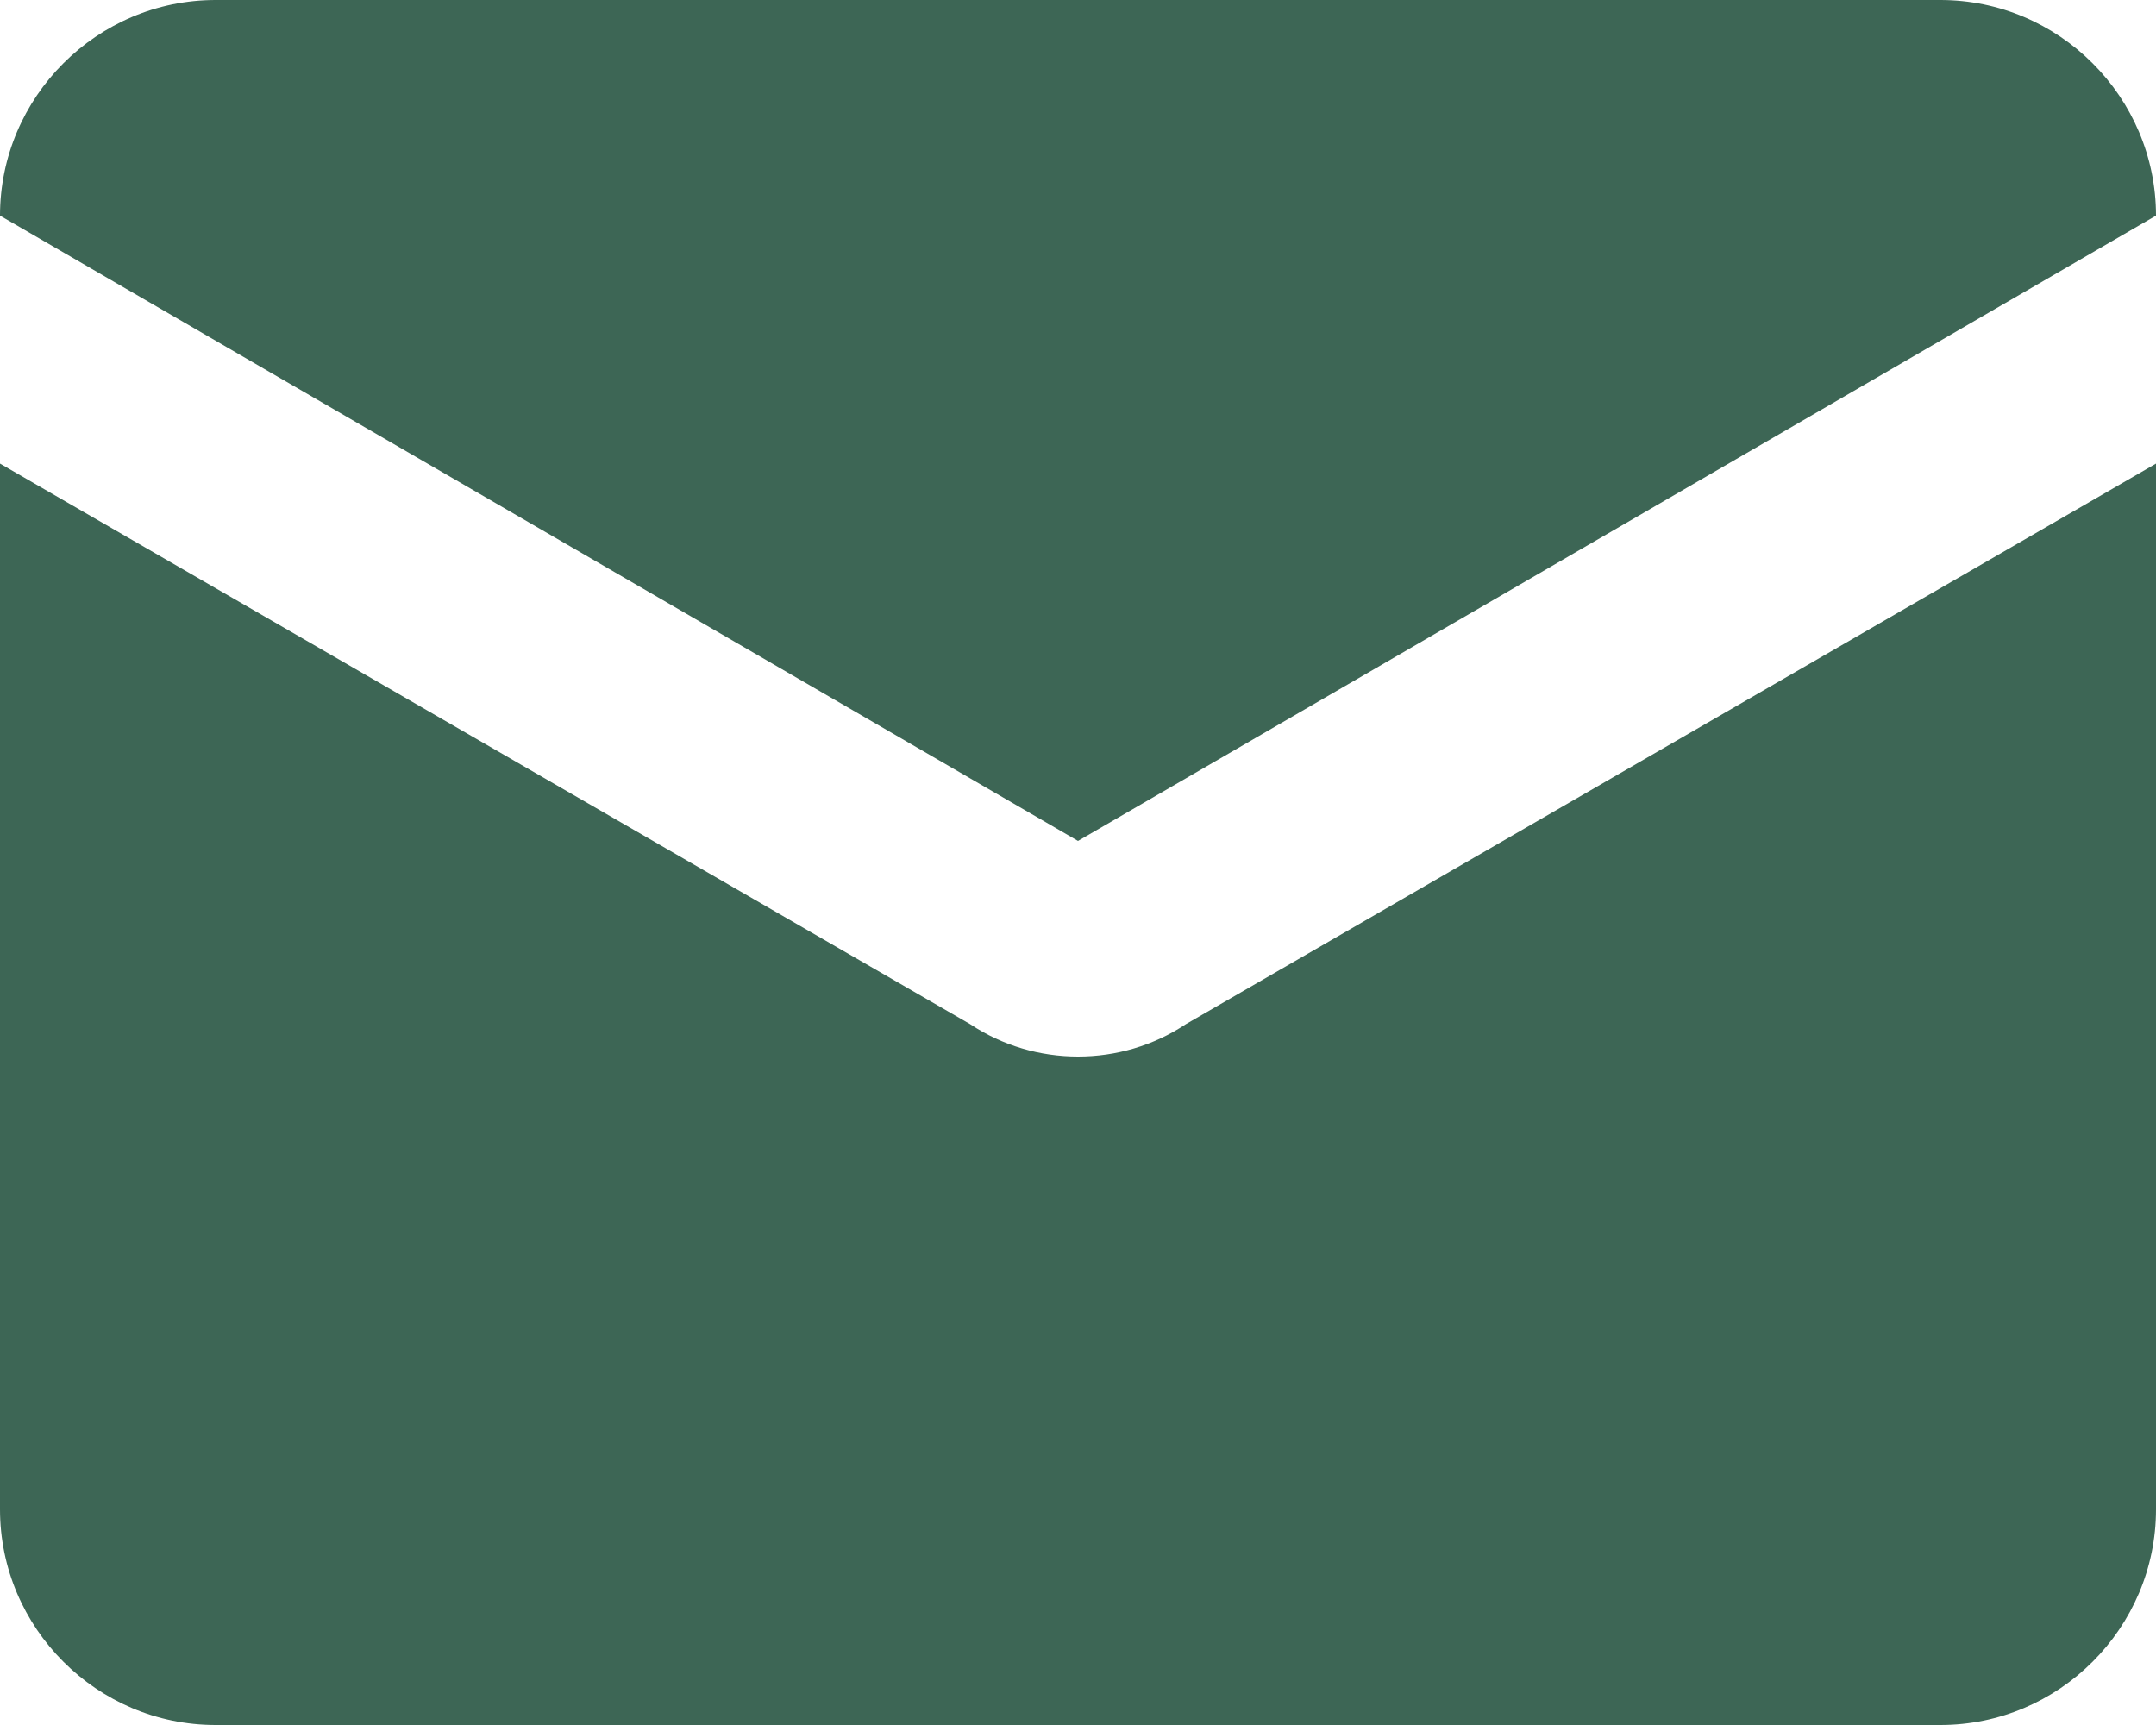 <svg xmlns="http://www.w3.org/2000/svg" id="Ebene_1" viewBox="0 0 20 16"><defs><style>      .st0 {        fill: #3d6655;      }    </style></defs><path class="st0" d="M9,9.5L0,4.3v9.7c0,1.1.9,2,2,2h16c1.1,0,2-.9,2-2V4.3l-9,5.2c-.6.4-1.4.4-2,0Z"></path><path class="st0" d="M10,7.8L0,2h0C0,.9.9,0,2,0h16c1.1,0,2,.9,2,2h0s-10,5.8-10,5.8Z"></path></svg>